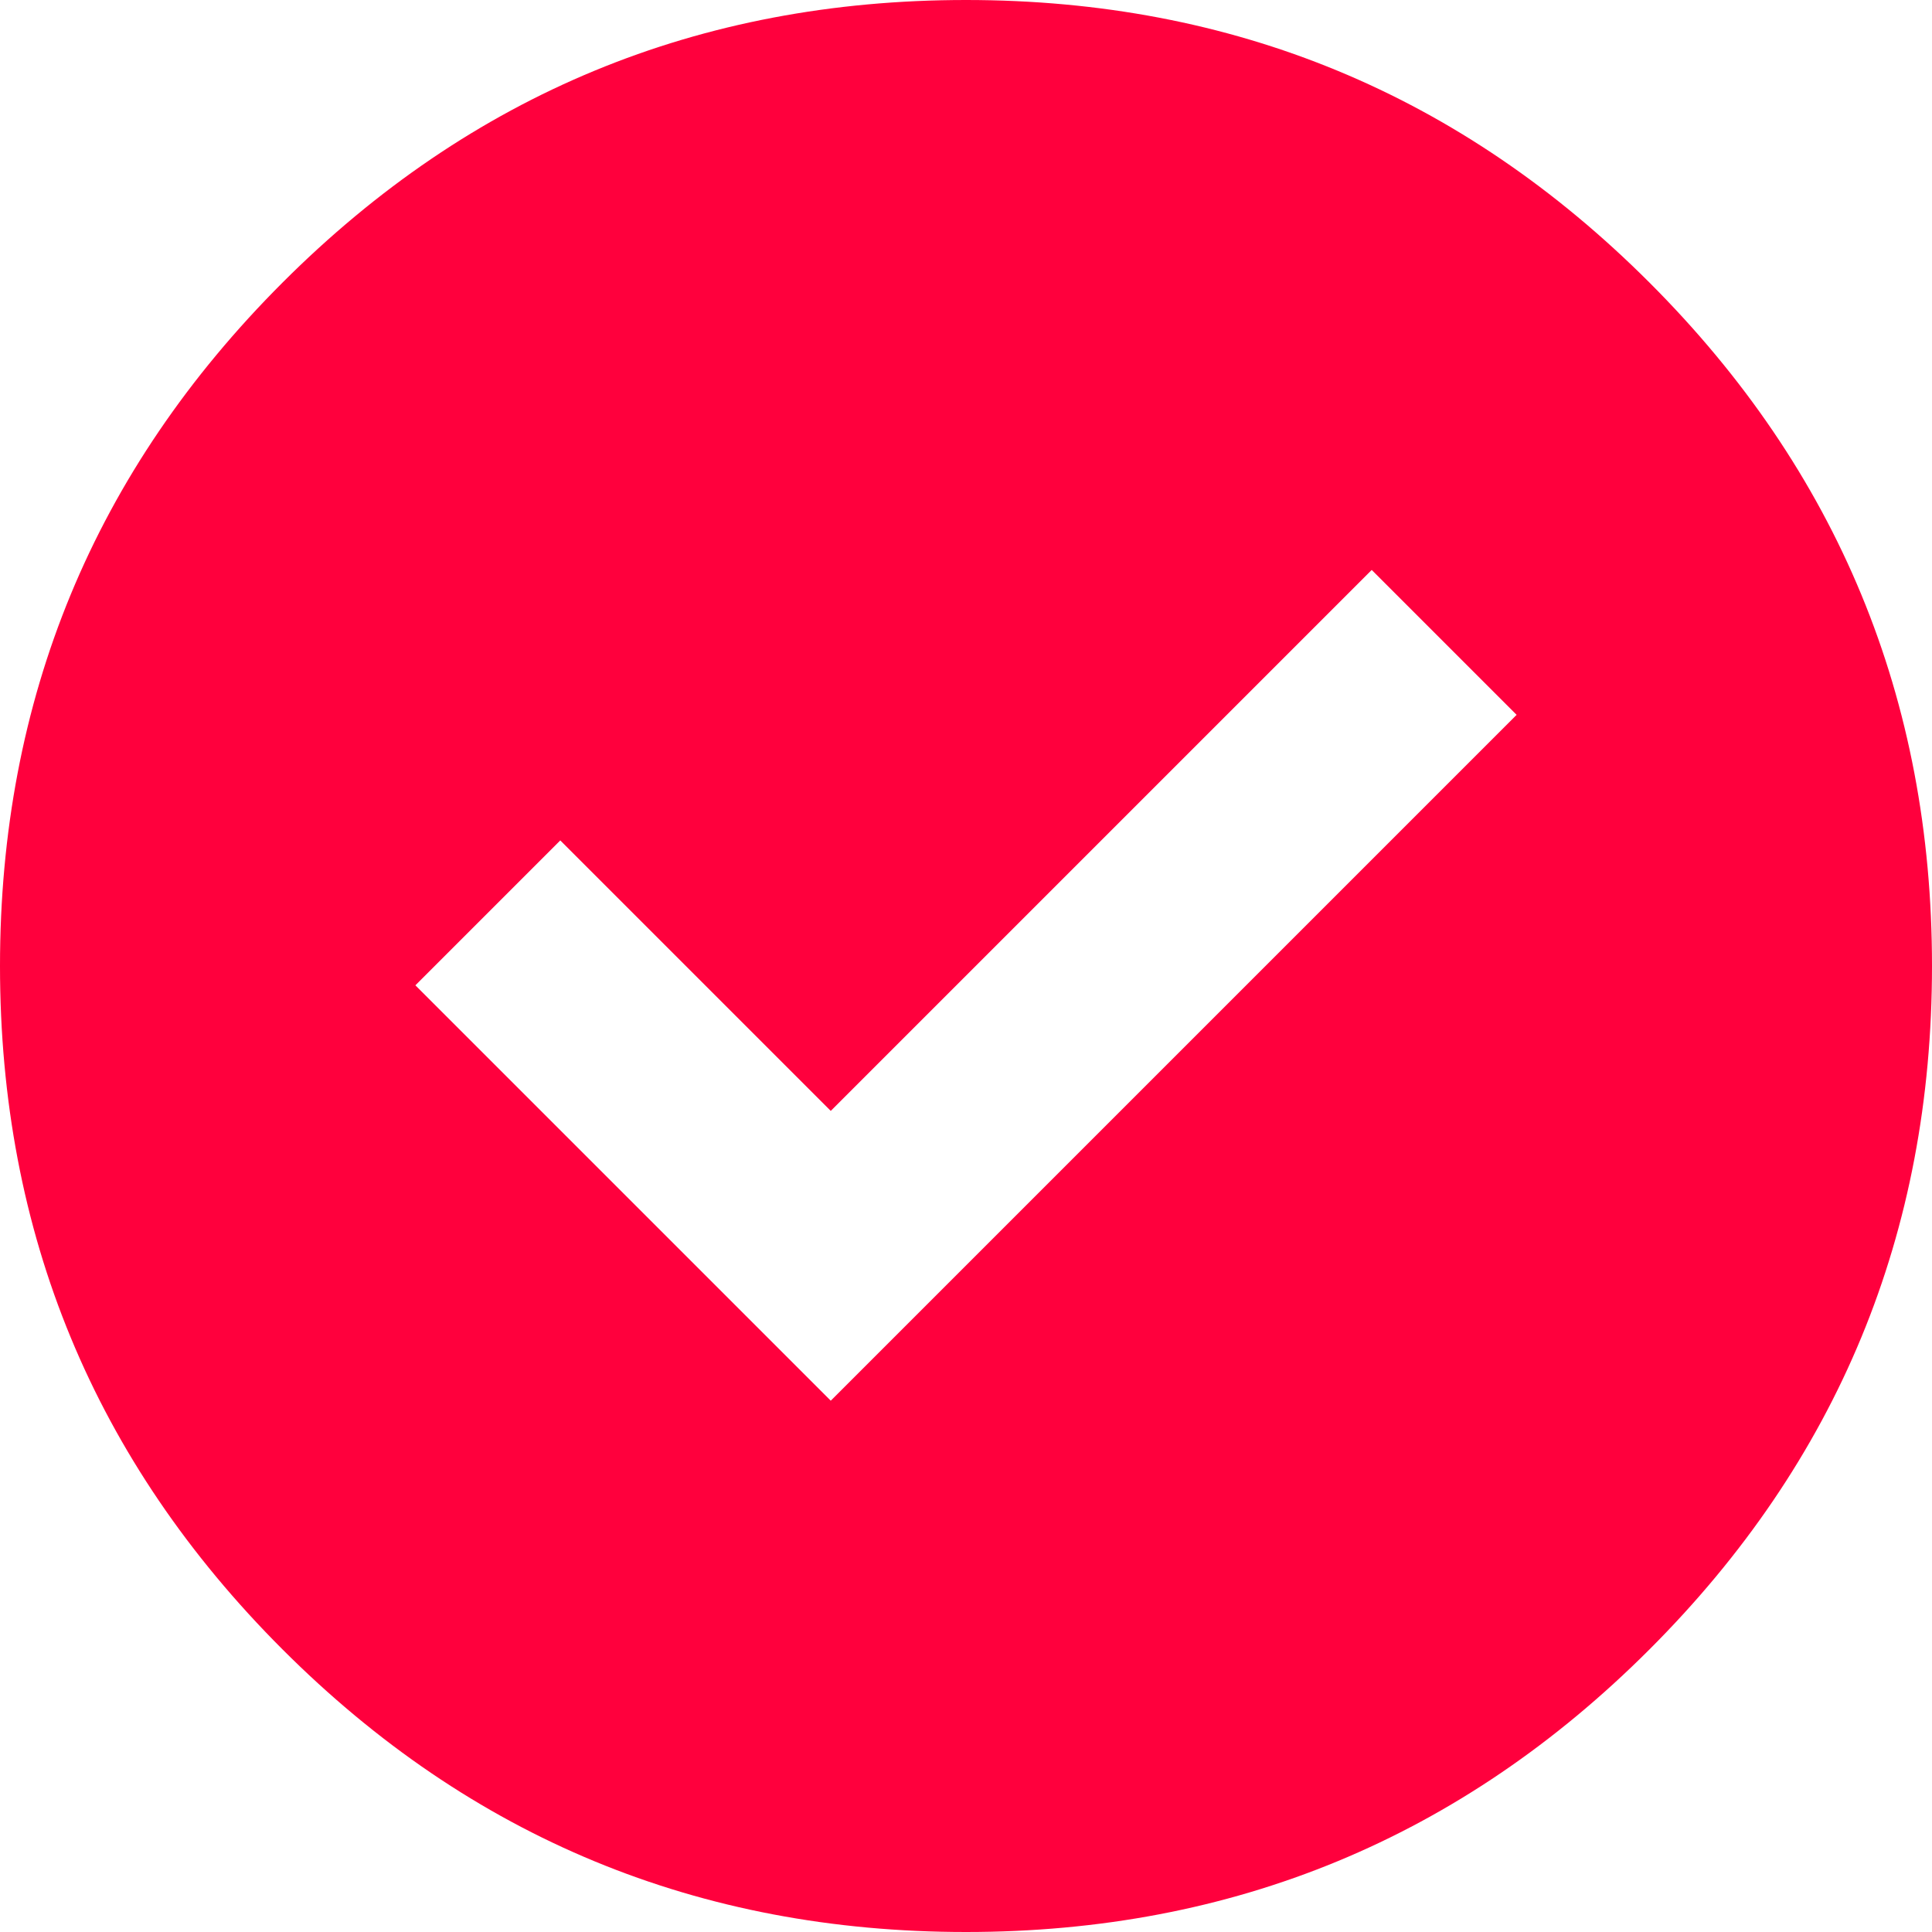 <?xml version="1.0" encoding="UTF-8"?> <svg xmlns="http://www.w3.org/2000/svg" width="16" height="16" viewBox="0 0 16 16" fill="none"> <path d="M6.88 11.6L12.56 5.92L11.36 4.72L6.88 9.2L4.64 6.96L3.44 8.16L6.88 11.6ZM8 0C10.213 0 12.1 0.78 13.66 2.34C15.22 3.9 16 5.787 16 8C16 10.213 15.22 12.1 13.66 13.66C12.1 15.22 10.213 16 8 16C5.787 16 3.9 15.22 2.34 13.66C0.78 12.1 0 10.213 0 8C0 5.787 0.78 3.9 2.34 2.34C3.9 0.78 5.787 0 8 0Z" fill="#FF003D"></path> </svg> 
